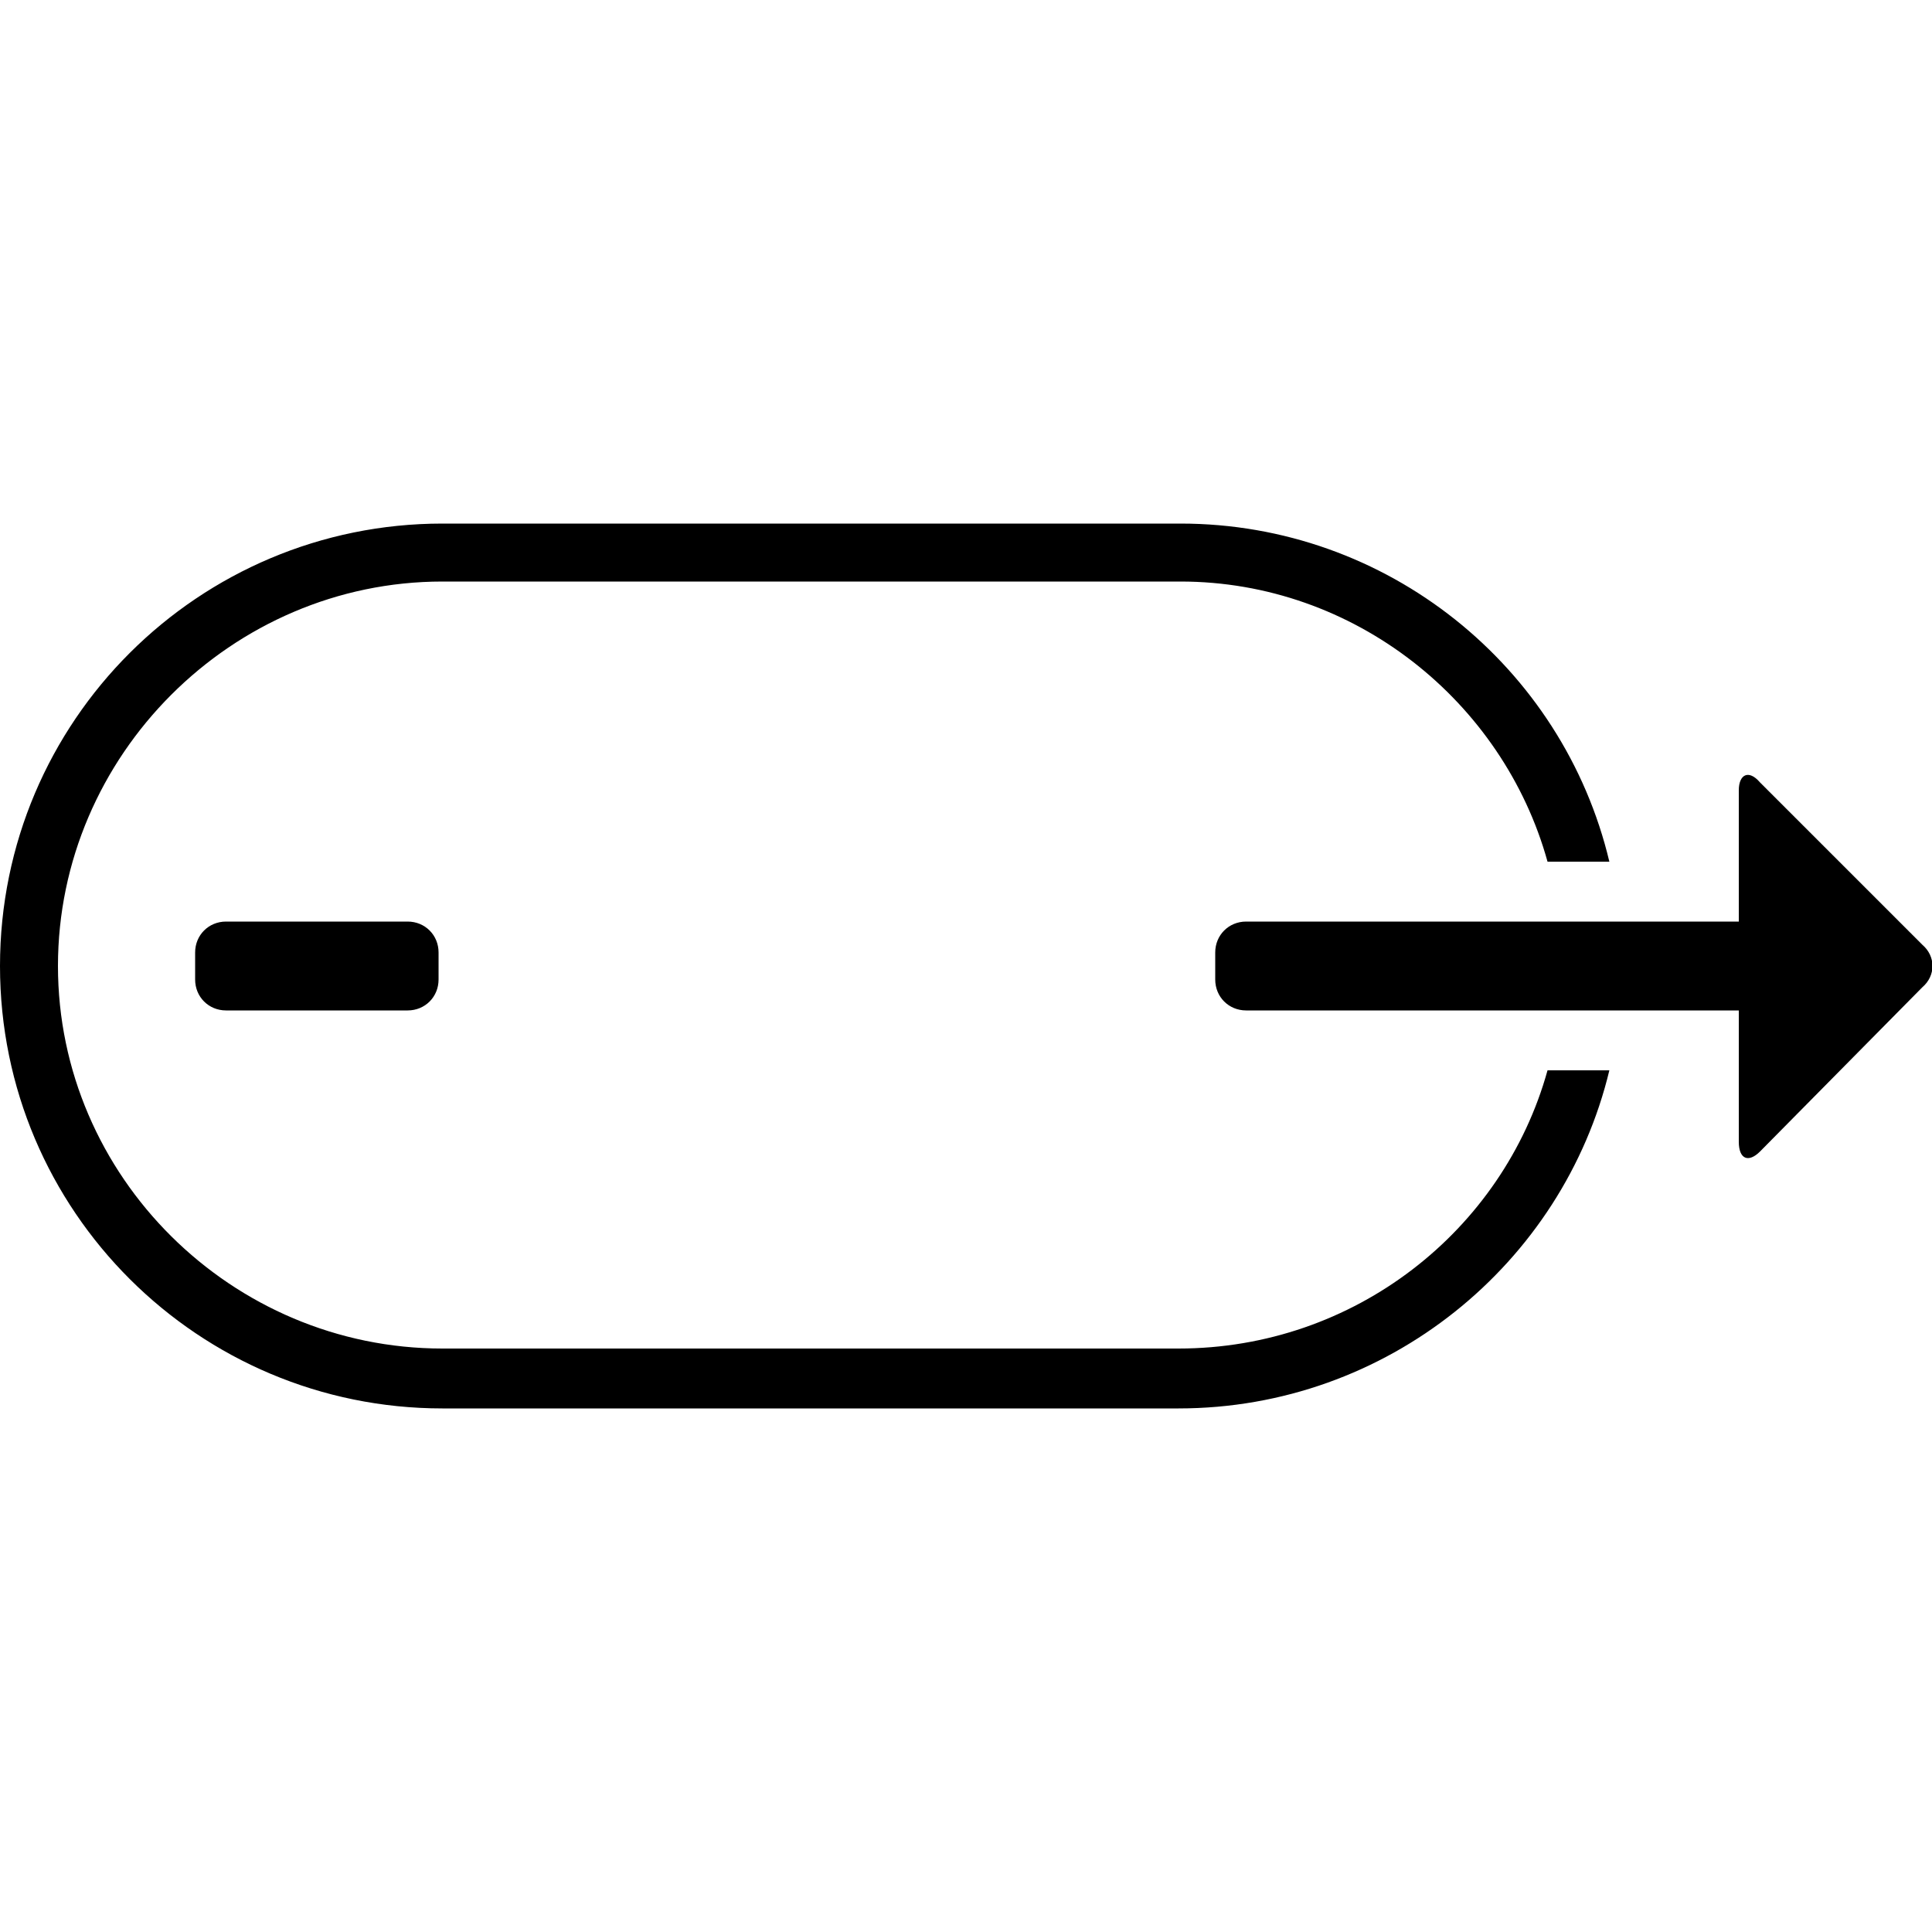 <svg width="64" height="64" viewBox="0 0 1000 1000" xmlns="http://www.w3.org/2000/svg"><path d="M229 271h382c107 0 198 74 222 175h-32c-23-83-100-145-190-145H229c-109 0-199 90-199 199s90 198 199 198h381c91 0 168-61 191-144h32c-24 100-115 175-223 175H229C103 729 0 627 0 500s103-229 229-229zm671 206H645c-9 0-16 7-16 16v14c0 9 7 16 16 16h255v68c0 9 5 11 11 5l84-85c7-6 7-16 0-22l-84-84c-6-7-11-4-11 4v68zm-673 30v-14c0-9-7-16-16-16h-94c-9 0-16 7-16 16v14c0 9 7 16 16 16h94c9 0 16-7 16-16z"/></svg>